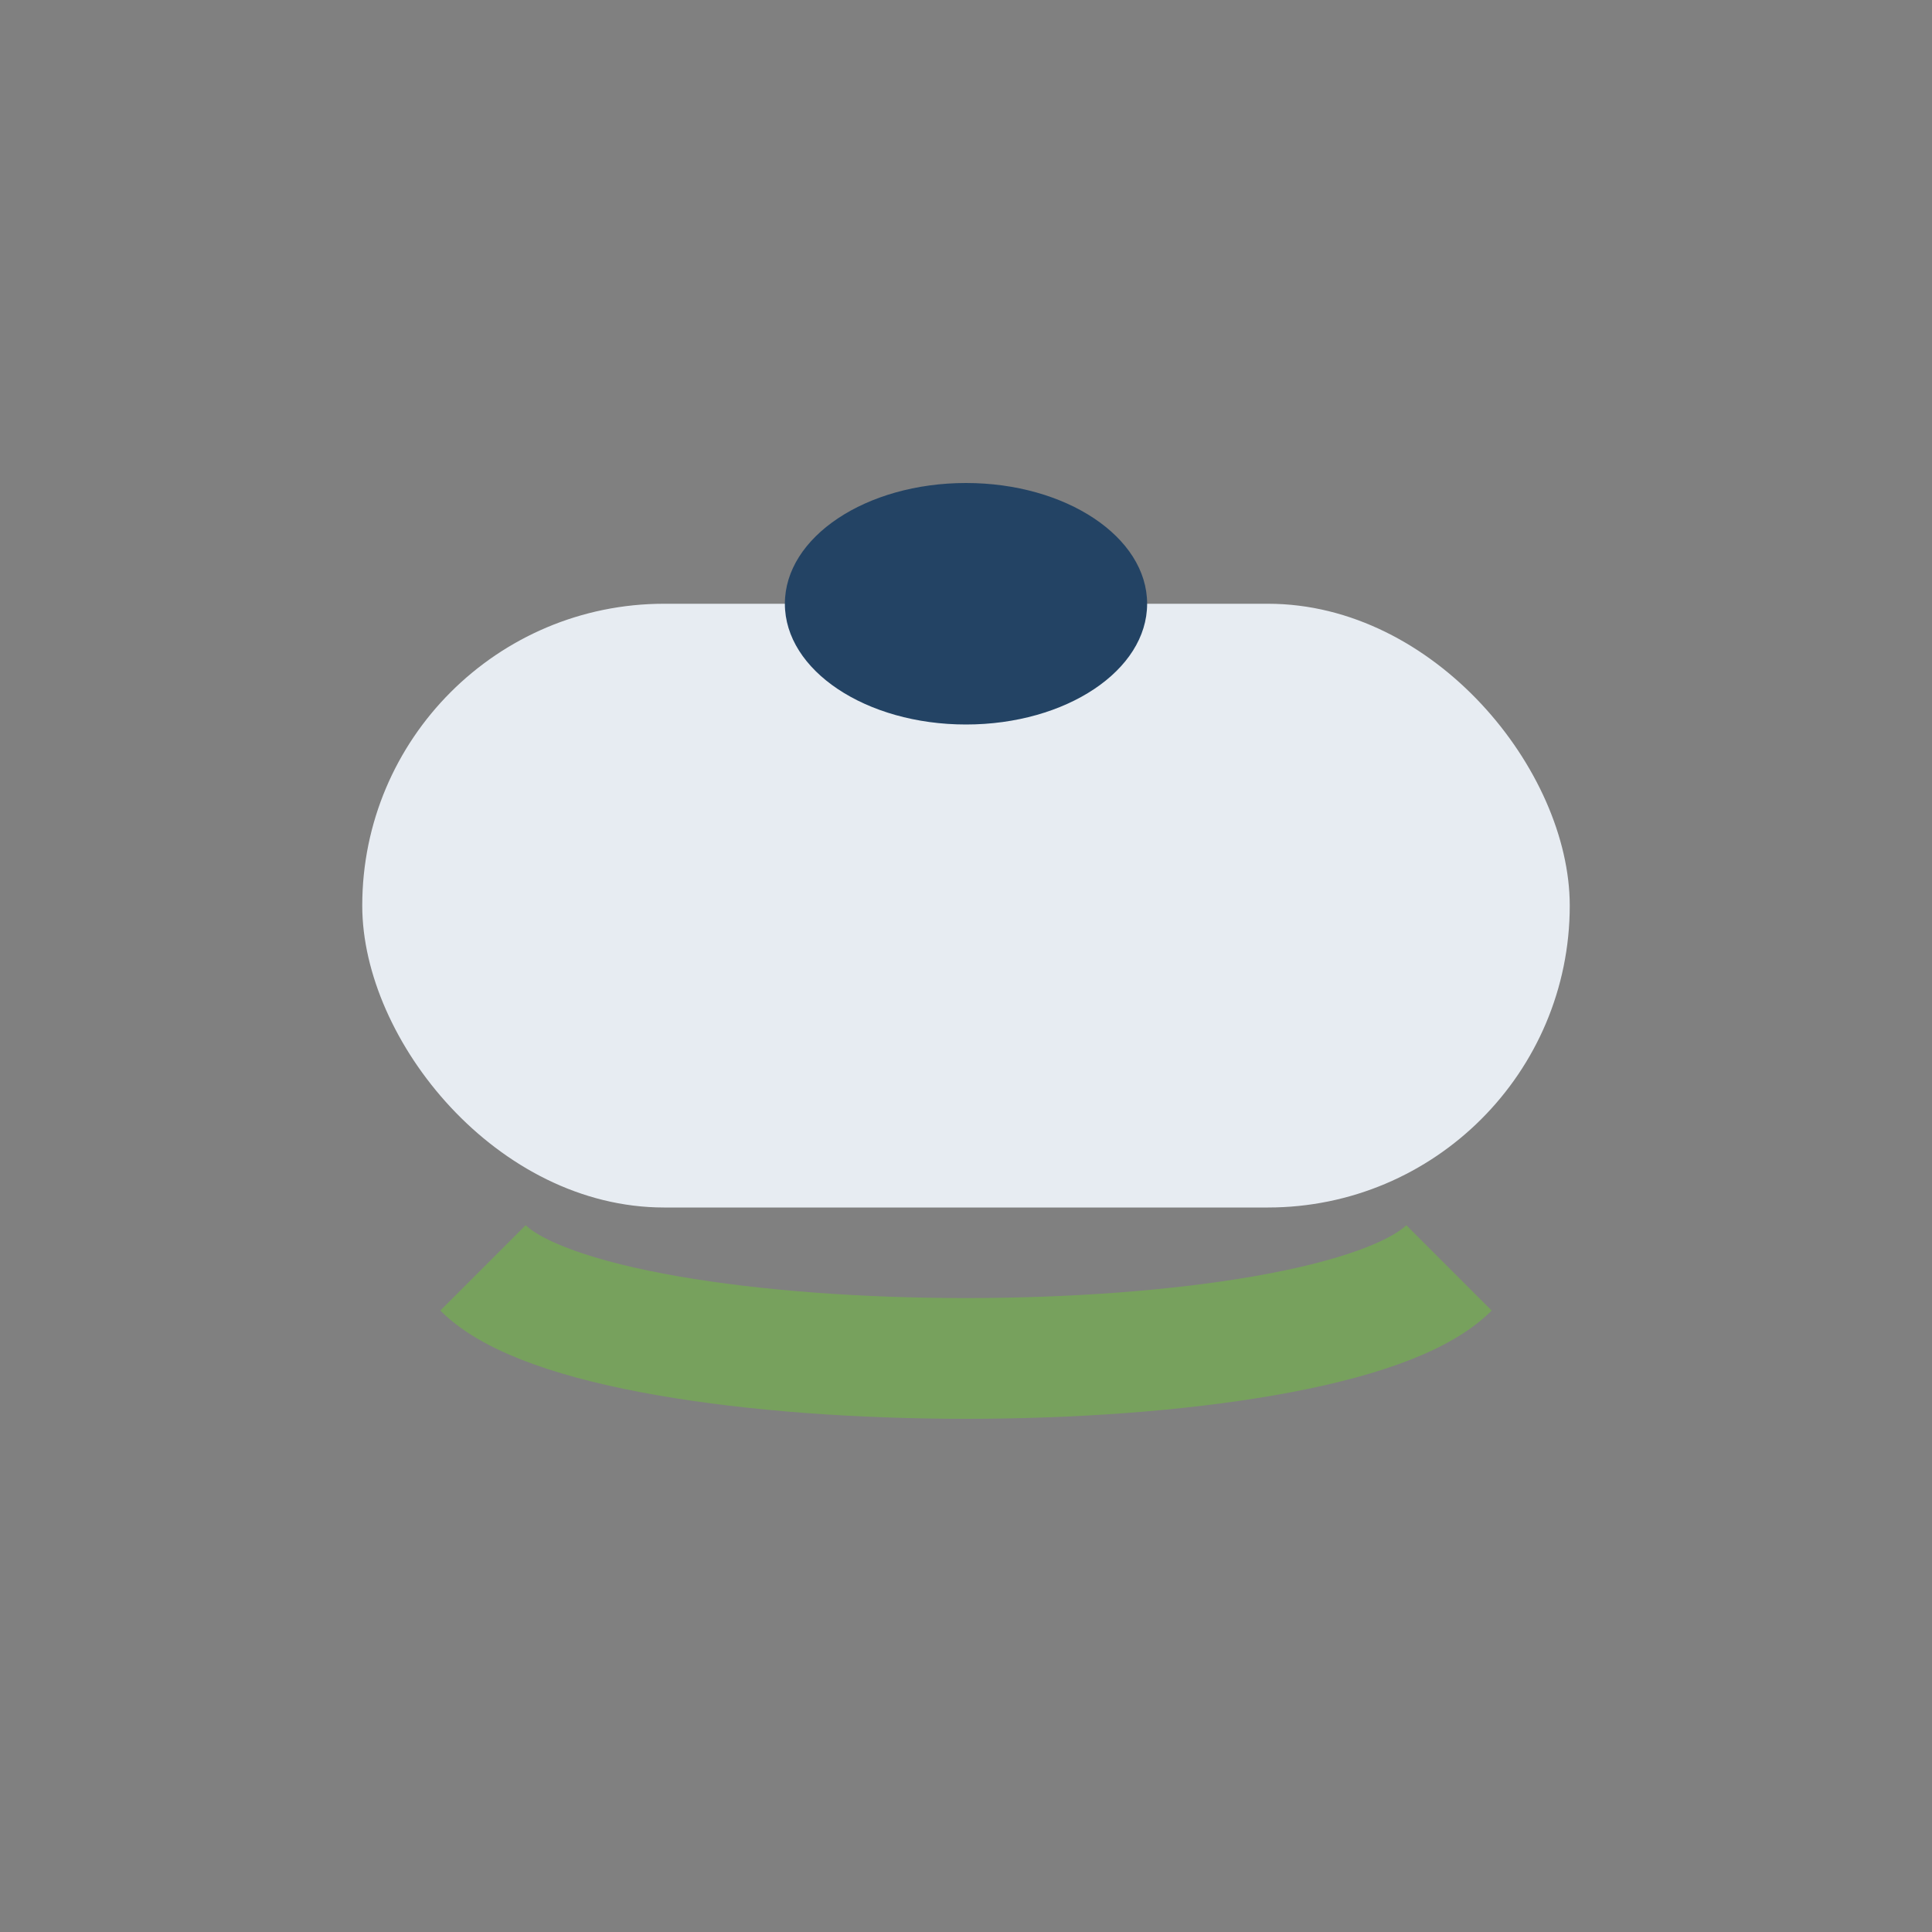 <?xml version="1.0" encoding="UTF-8"?>
<svg xmlns="http://www.w3.org/2000/svg" width="32" height="32" viewBox="0 0 32 32"><rect x="0" y="0" width="32" height="32" fill="#808080" stroke="none"/><rect x="6" y="10" width="20" height="10" rx="5" fill="#E7ECF2"/><path d="M8 21c2 2 14 2 16 0" stroke="#77A15D" stroke-width="2" fill="none"/><ellipse cx="16" cy="10" rx="3" ry="2" fill="#234364"/></svg>